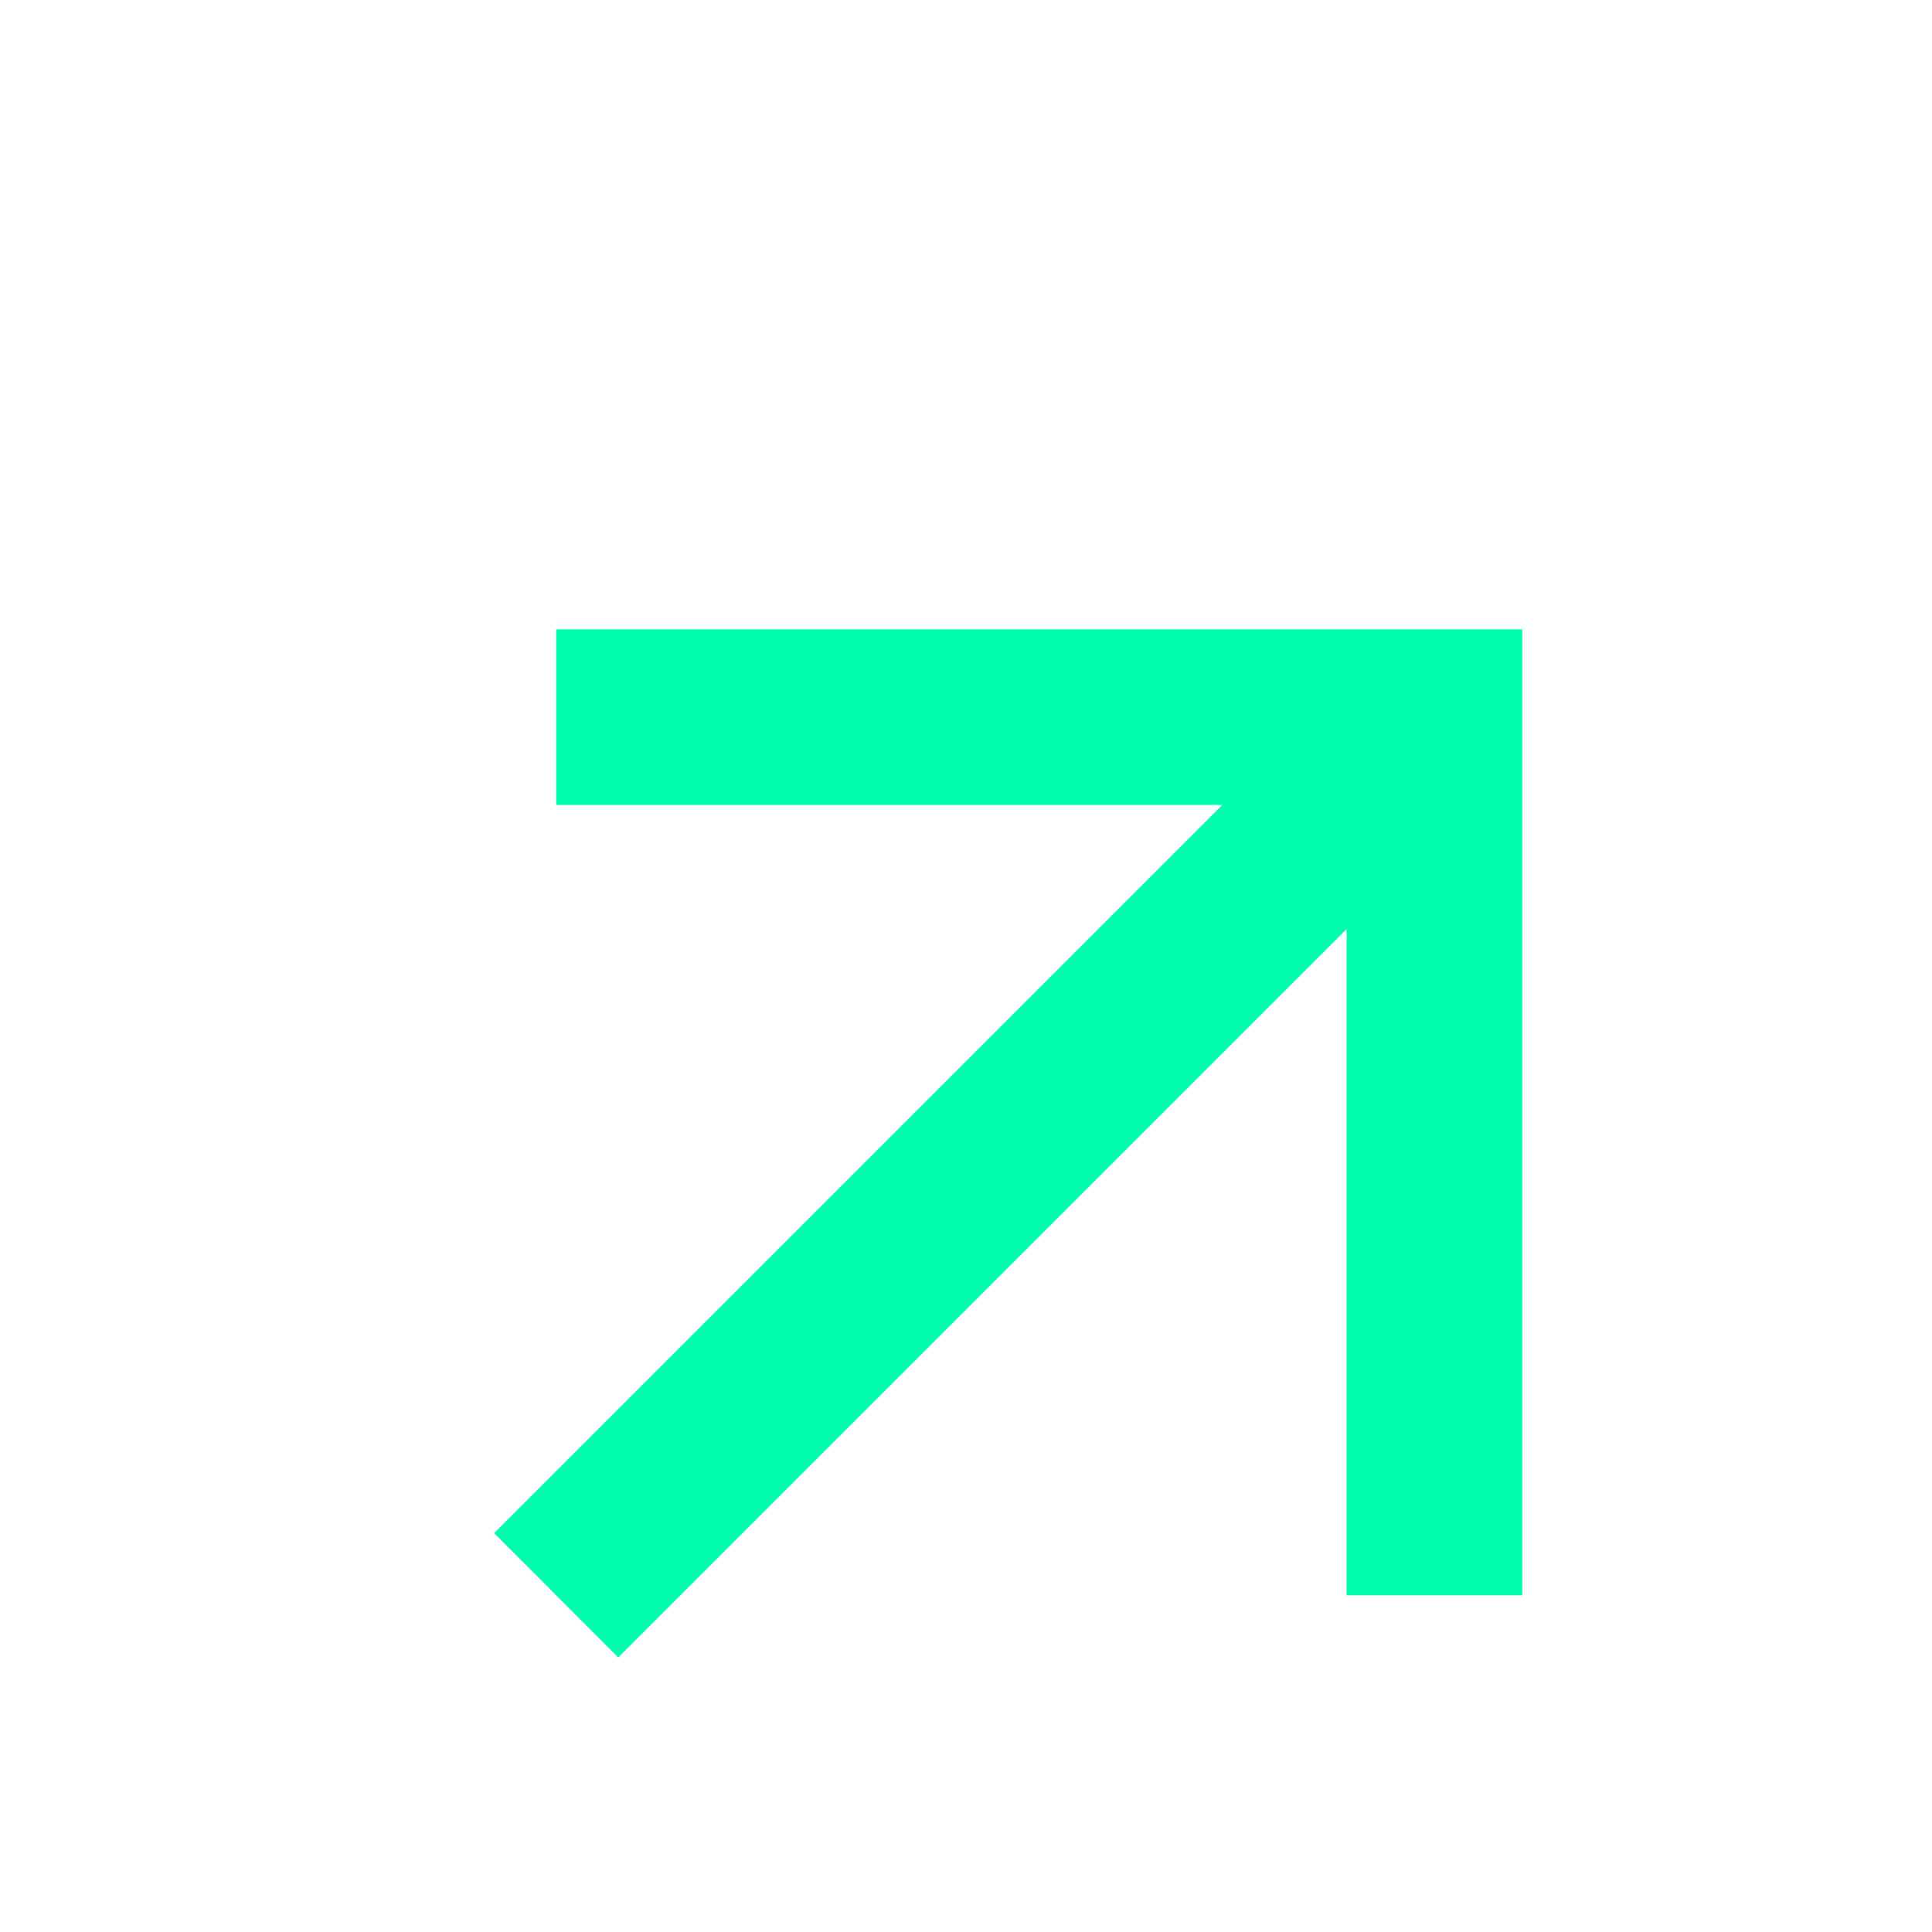 <?xml version="1.0" encoding="UTF-8"?> <svg xmlns="http://www.w3.org/2000/svg" width="11" height="11" viewBox="0 0 11 11" fill="none"><path fill-rule="evenodd" clip-rule="evenodd" d="M6.959 4.583H3.167V3.583H8.667V9.083H7.667V5.29L3.52 9.437L2.813 8.729L6.959 4.583Z" fill="#01FEAE"></path></svg> 